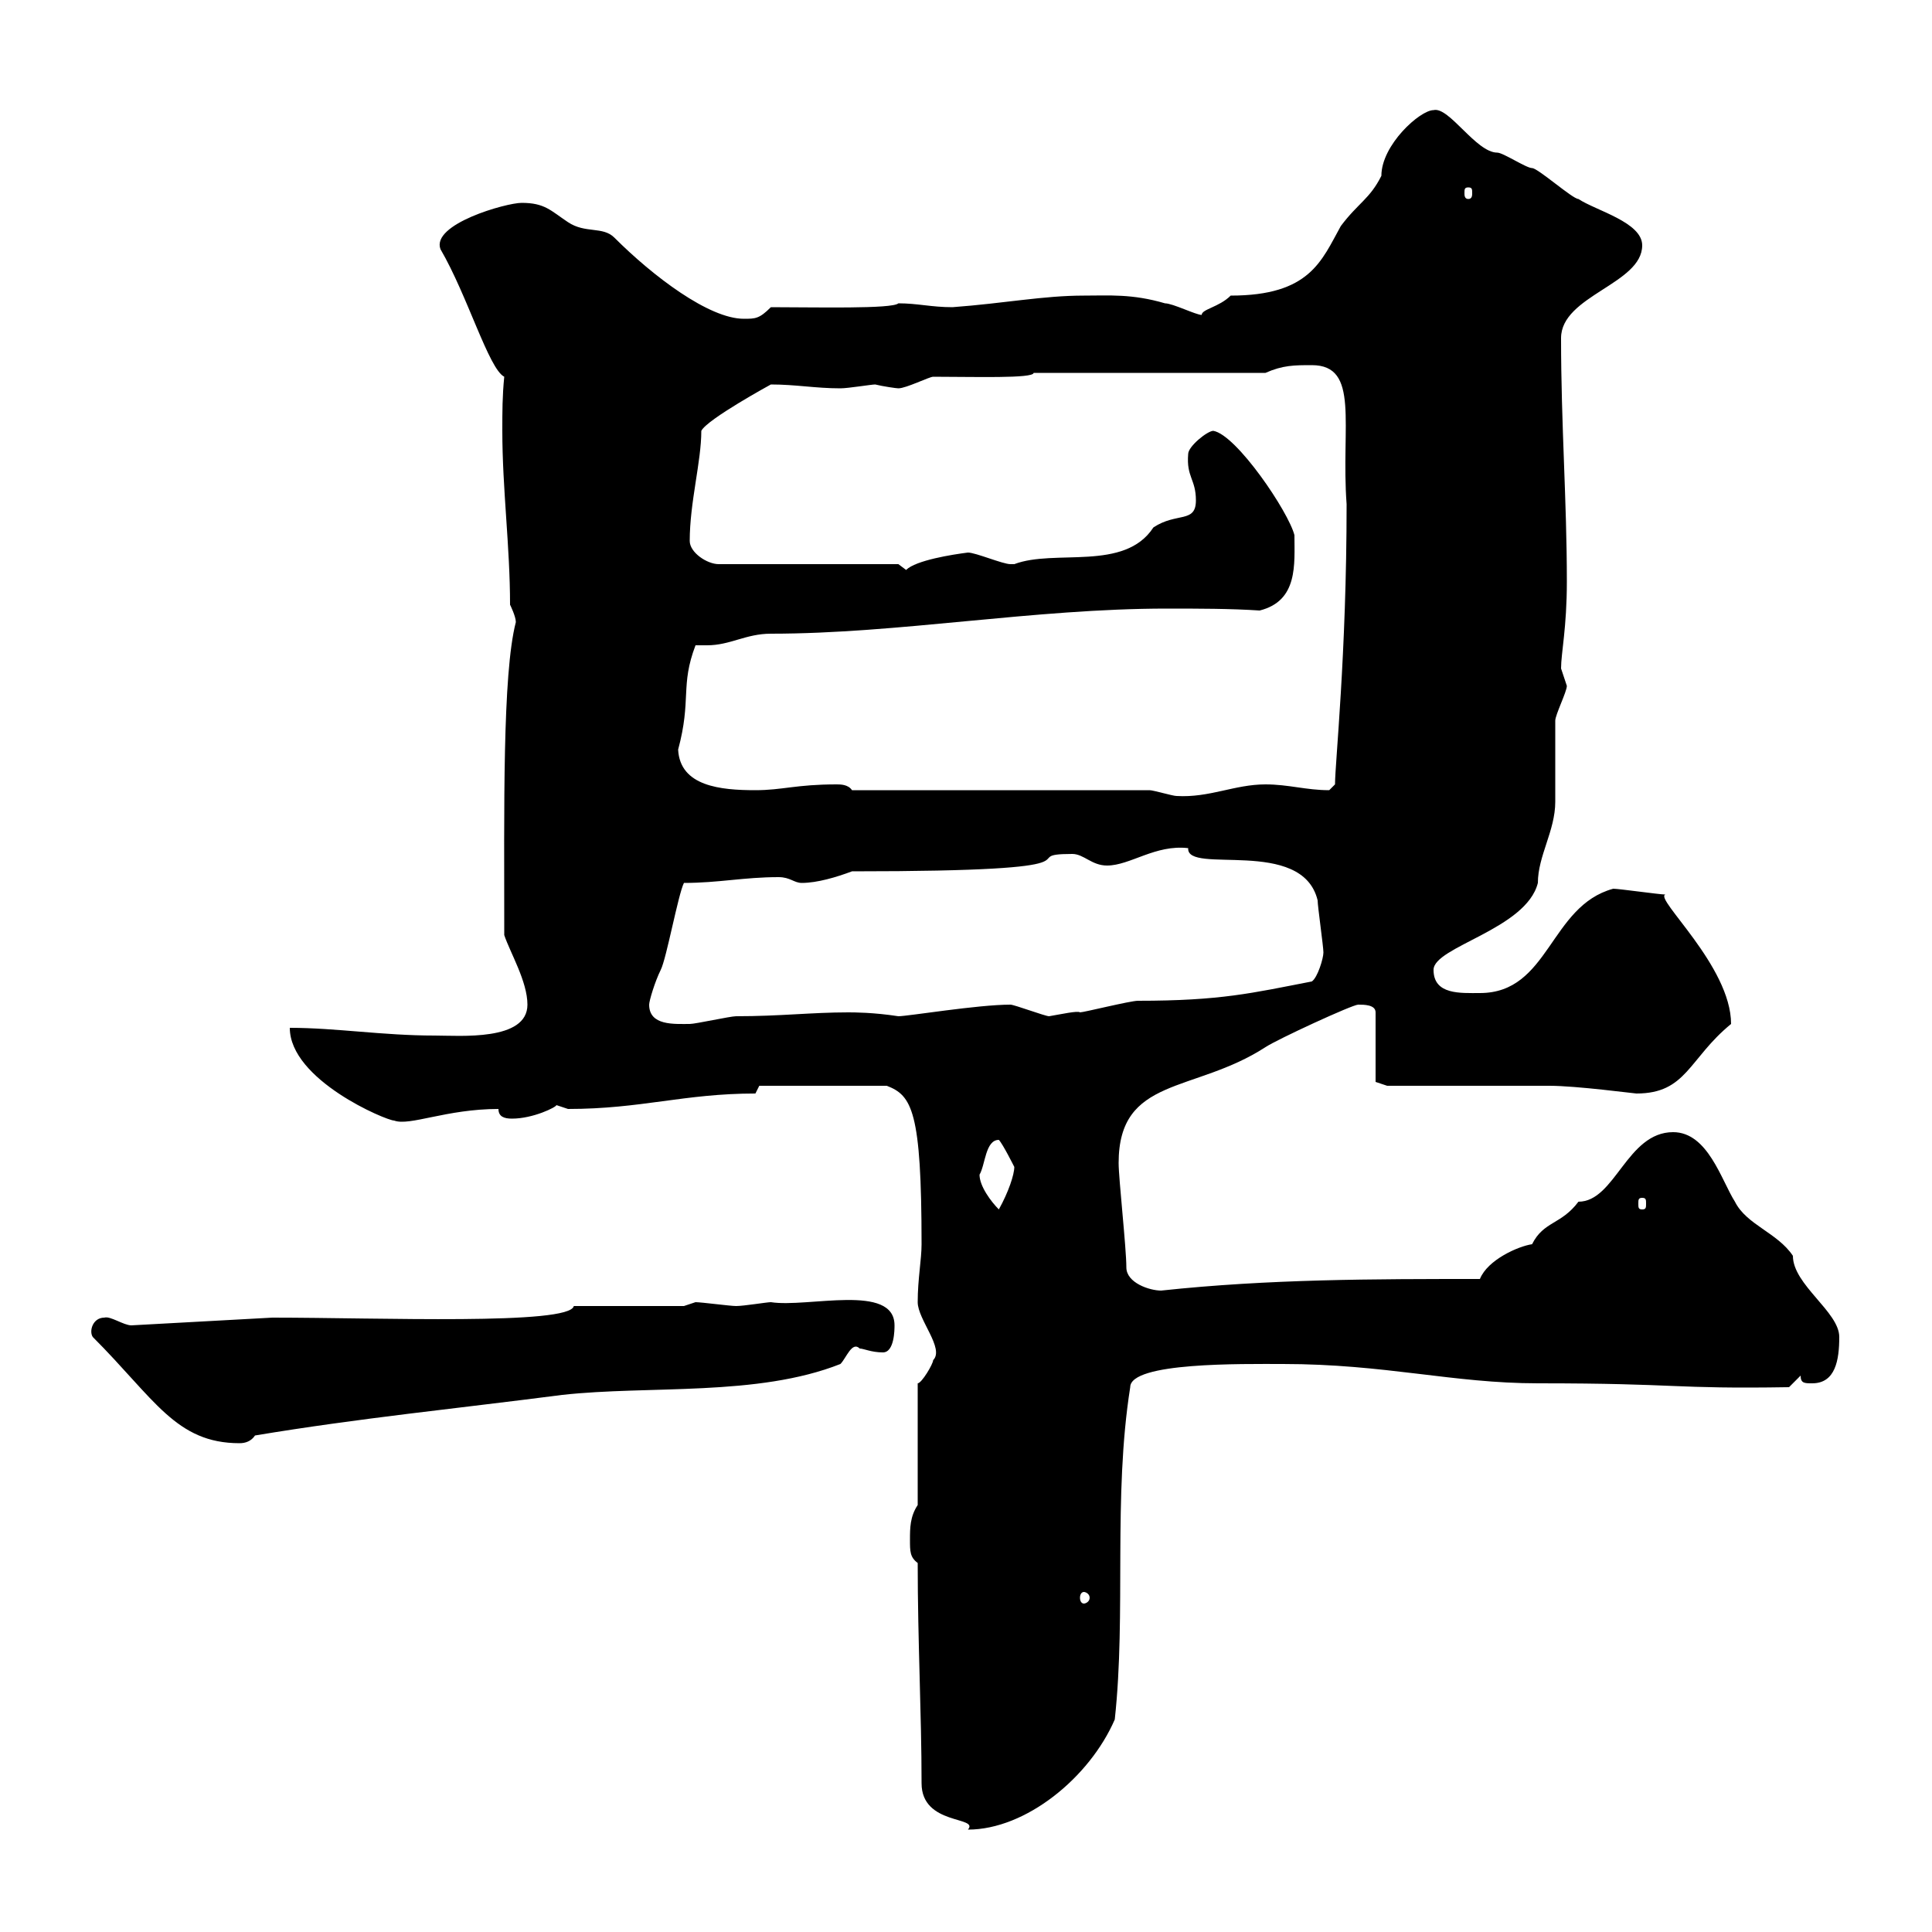 <svg xmlns="http://www.w3.org/2000/svg" xmlns:xlink="http://www.w3.org/1999/xlink" width="300" height="300"><path d="M142.50 242.70C142.50 255 143.10 266.10 143.10 276.90C143.10 283.50 152.10 282 150.30 284.10C159.30 284.10 169.20 276 173.10 267C174.90 250.50 172.80 232.50 175.50 215.40C175.50 211.50 192.90 211.80 199.20 211.80C215.10 211.80 225.60 214.80 238.80 214.80C261 214.80 259.50 215.70 277.80 215.40L279.60 213.60C279.60 214.80 280.20 214.80 281.40 214.80C285 214.80 285.60 211.20 285.60 207.60C285.60 203.70 278.40 199.50 278.40 195C276 191.40 271.20 190.20 269.40 186.60C267.30 183.30 265.20 175.80 259.80 175.80C252.60 175.80 250.80 186.60 245.10 186.60C242.40 190.20 239.70 189.60 237.90 193.20C235.80 193.50 231 195.60 229.80 198.60C213.30 198.60 197.10 198.60 180.30 200.40C178.50 200.40 174.90 199.20 174.90 196.80C174.90 193.80 173.70 183 173.70 180.60C173.70 167.10 185.40 169.80 196.50 162.60C198.30 161.40 210 156 210.90 156C211.80 156 213.60 156 213.60 157.20L213.60 168L215.40 168.60C219 168.60 237 168.60 240.60 168.60C244.80 168.60 253.80 169.80 254.10 169.80C261.90 169.80 262.20 164.40 268.80 159C268.80 150 256.80 139.50 258.60 138.90C257.70 138.90 251.40 138 250.50 138C240.60 140.70 240.60 154.20 229.80 154.20C226.80 154.20 222.60 154.50 222.60 150.60C222.60 147 237 144.30 238.80 137.10C238.80 132.90 241.50 129 241.50 124.50C241.50 123.60 241.50 112.80 241.50 111.90C241.50 111 243.30 107.40 243.30 106.50C243.30 106.50 242.40 103.80 242.40 103.80C242.40 101.40 243.30 97.50 243.30 90.30C243.30 77.70 242.40 66 242.40 52.50C242.40 45.90 255 44.10 255 38.10C255 34.50 247.80 32.70 245.10 30.90C244.20 30.90 238.80 26.10 237.90 26.10C237 26.10 233.40 23.70 232.50 23.70C229.20 23.70 225 16.50 222.60 17.10C220.50 17.10 214.50 22.50 214.50 27.30C212.70 30.90 210.90 31.50 208.20 35.10C205.20 40.50 203.40 45.90 191.10 45.90C189.30 47.70 186.60 48 186.60 48.90C185.70 48.90 182.10 47.10 180.90 47.10C175.80 45.60 172.20 45.90 168.30 45.90C162 45.90 156 47.10 147.90 47.70C144.60 47.70 142.50 47.10 139.50 47.10C138.60 48 126.60 47.70 119.70 47.70C117.90 49.50 117.30 49.50 115.50 49.50C110.10 49.50 101.40 42.90 95.40 36.90C93.60 35.10 90.90 36.30 88.20 34.50C85.50 32.70 84.60 31.50 81 31.50C78.60 31.50 66.90 34.80 68.40 38.70C72.60 45.90 75.90 57.30 78.30 58.50C78 61.50 78 63.90 78 66.90C78 75.90 79.20 84.90 79.20 93.90C79.20 93.90 80.10 95.70 80.10 96.60C78 104.70 78.30 125.70 78.30 145.20C79.20 147.90 81.90 152.40 81.90 156C81.90 161.70 71.40 160.80 67.50 160.80C59.40 160.80 52.20 159.60 45 159.60C45 167.70 60 174 61.20 174C63.60 174.90 69.30 172.20 77.40 172.20C77.40 173.40 78.30 173.70 79.50 173.70C82.80 173.70 86.40 171.90 86.40 171.60C86.40 171.60 88.20 172.20 88.20 172.20C99.60 172.20 106.20 169.80 117.30 169.80L117.90 168.60L137.70 168.60C141.60 170.10 143.10 172.50 143.10 193.20C143.10 195.60 142.50 198.60 142.50 202.20C142.50 204.90 146.70 209.40 144.90 211.20C144.90 211.80 143.10 214.80 142.50 214.80L142.50 233.70C141.30 235.50 141.30 237.30 141.30 239.10C141.30 240.90 141.30 241.80 142.50 242.70ZM168.30 247.20C168.60 247.20 169.20 247.50 169.20 248.10C169.20 248.70 168.60 249 168.30 249C168 249 167.70 248.70 167.70 248.10C167.70 247.50 168 247.20 168.30 247.20ZM14.40 207.60C24 217.20 27.30 224.10 37.20 224.10C38.10 224.10 39 223.80 39.60 222.90C55.80 220.20 71.10 218.70 87.30 216.60C100.80 215.10 117.60 216.90 130.50 211.80C131.40 210.90 132.30 208.20 133.50 209.40C134.10 209.40 135.30 210 137.10 210C138.90 210 138.90 206.40 138.90 205.80C138.90 199.20 125.40 203.10 119.70 202.20C119.10 202.20 115.50 202.80 114.30 202.80C113.40 202.80 108.90 202.20 108 202.20C108 202.20 106.20 202.80 106.20 202.80L89.10 202.80C88.50 205.80 58.80 204.60 42.30 204.60L20.40 205.80C19.20 205.80 17.10 204.30 16.20 204.60C14.40 204.60 13.80 206.70 14.40 207.60ZM152.10 182.40C153 180.90 153 177 155.10 177C155.70 177.60 157.50 181.20 157.50 181.20C157.50 182.40 156.60 185.10 155.10 187.80C153.90 186.60 152.10 184.20 152.10 182.40ZM255 186C255.60 186 255.60 186.30 255.60 186.90C255.60 187.50 255.60 187.80 255 187.80C254.40 187.80 254.40 187.50 254.40 186.90C254.40 186.30 254.40 186 255 186ZM100.80 156C100.80 155.40 101.70 152.40 102.60 150.60C103.50 148.80 105.30 138.90 106.20 137.10C111.60 137.10 115.50 136.20 120.90 136.20C122.70 136.20 123.30 137.10 124.50 137.10C126.90 137.10 129.90 136.20 132.30 135.30C174.60 135.30 156.90 132.60 166.50 132.60C168.30 132.60 169.50 134.40 171.90 134.40C175.50 134.40 179.40 131.10 184.50 131.70C184.20 135.90 202.20 129.90 204.60 139.80C204.60 140.70 205.50 147 205.50 147.90C205.50 148.80 204.60 151.80 203.70 152.40C194.40 154.20 189.60 155.40 176.70 155.40C175.50 155.40 168.30 157.20 167.70 157.20C167.40 156.90 164.70 157.50 162.90 157.80C162.30 157.80 157.50 156 156.90 156C151.80 156 141 157.80 139.50 157.80C135.60 157.20 132.60 157.20 131.70 157.20C126 157.20 121.20 157.80 114.30 157.80C113.40 157.80 108 159 107.10 159C104.70 159 100.80 159.30 100.80 156ZM178.50 122.70L132.30 122.70C131.70 121.80 130.50 121.80 129.90 121.80C123.60 121.80 121.50 122.70 117.30 122.70C111.90 122.70 105.60 122.10 105.30 116.40C107.40 108.60 105.60 106.50 108 100.20C108.30 100.20 108.90 100.20 109.80 100.20C113.40 100.20 115.80 98.40 119.70 98.40C139.50 98.40 160.50 94.50 181.20 94.50C186 94.50 191.10 94.50 195.60 94.80C201.60 93.30 201 87.60 201 83.10C200.10 79.50 192 67.50 188.40 66.90C187.50 66.90 184.50 69.30 184.50 70.50C184.20 74.10 185.70 74.40 185.70 77.70C185.70 81.30 182.70 79.50 179.10 81.90C174.60 88.80 163.80 85.20 157.50 87.60C157.50 87.60 157.50 87.60 156.90 87.60C155.70 87.60 151.50 85.80 150.30 85.80C147.90 86.10 142.20 87 140.70 88.50C140.70 88.50 139.50 87.60 139.50 87.60L111.60 87.60C109.80 87.60 107.10 85.80 107.10 84C107.10 78 108.90 71.70 108.90 66.90C109.80 65.10 119.70 59.70 119.70 59.70C123.60 59.70 126.60 60.30 130.50 60.30C131.70 60.30 135.30 59.70 135.90 59.70C137.10 60 139.20 60.30 139.50 60.30C140.70 60.30 144.30 58.50 144.90 58.50C151.20 58.50 160.50 58.80 160.50 57.90L196.50 57.90C199.20 56.70 201 56.70 203.70 56.70C211.20 56.70 208.20 66 209.10 78.30C209.10 101.70 207.30 118.50 207.30 121.80C207.30 121.80 206.40 122.70 206.40 122.70C202.80 122.70 200.10 121.80 196.50 121.80C191.70 121.80 187.80 123.90 182.70 123.60C182.10 123.60 179.10 122.70 178.50 122.70ZM228 29.10C228.60 29.10 228.60 29.40 228.60 30C228.60 30.30 228.60 30.90 228 30.90C227.40 30.90 227.40 30.30 227.40 30C227.40 29.40 227.40 29.10 228 29.10Z"/></svg>